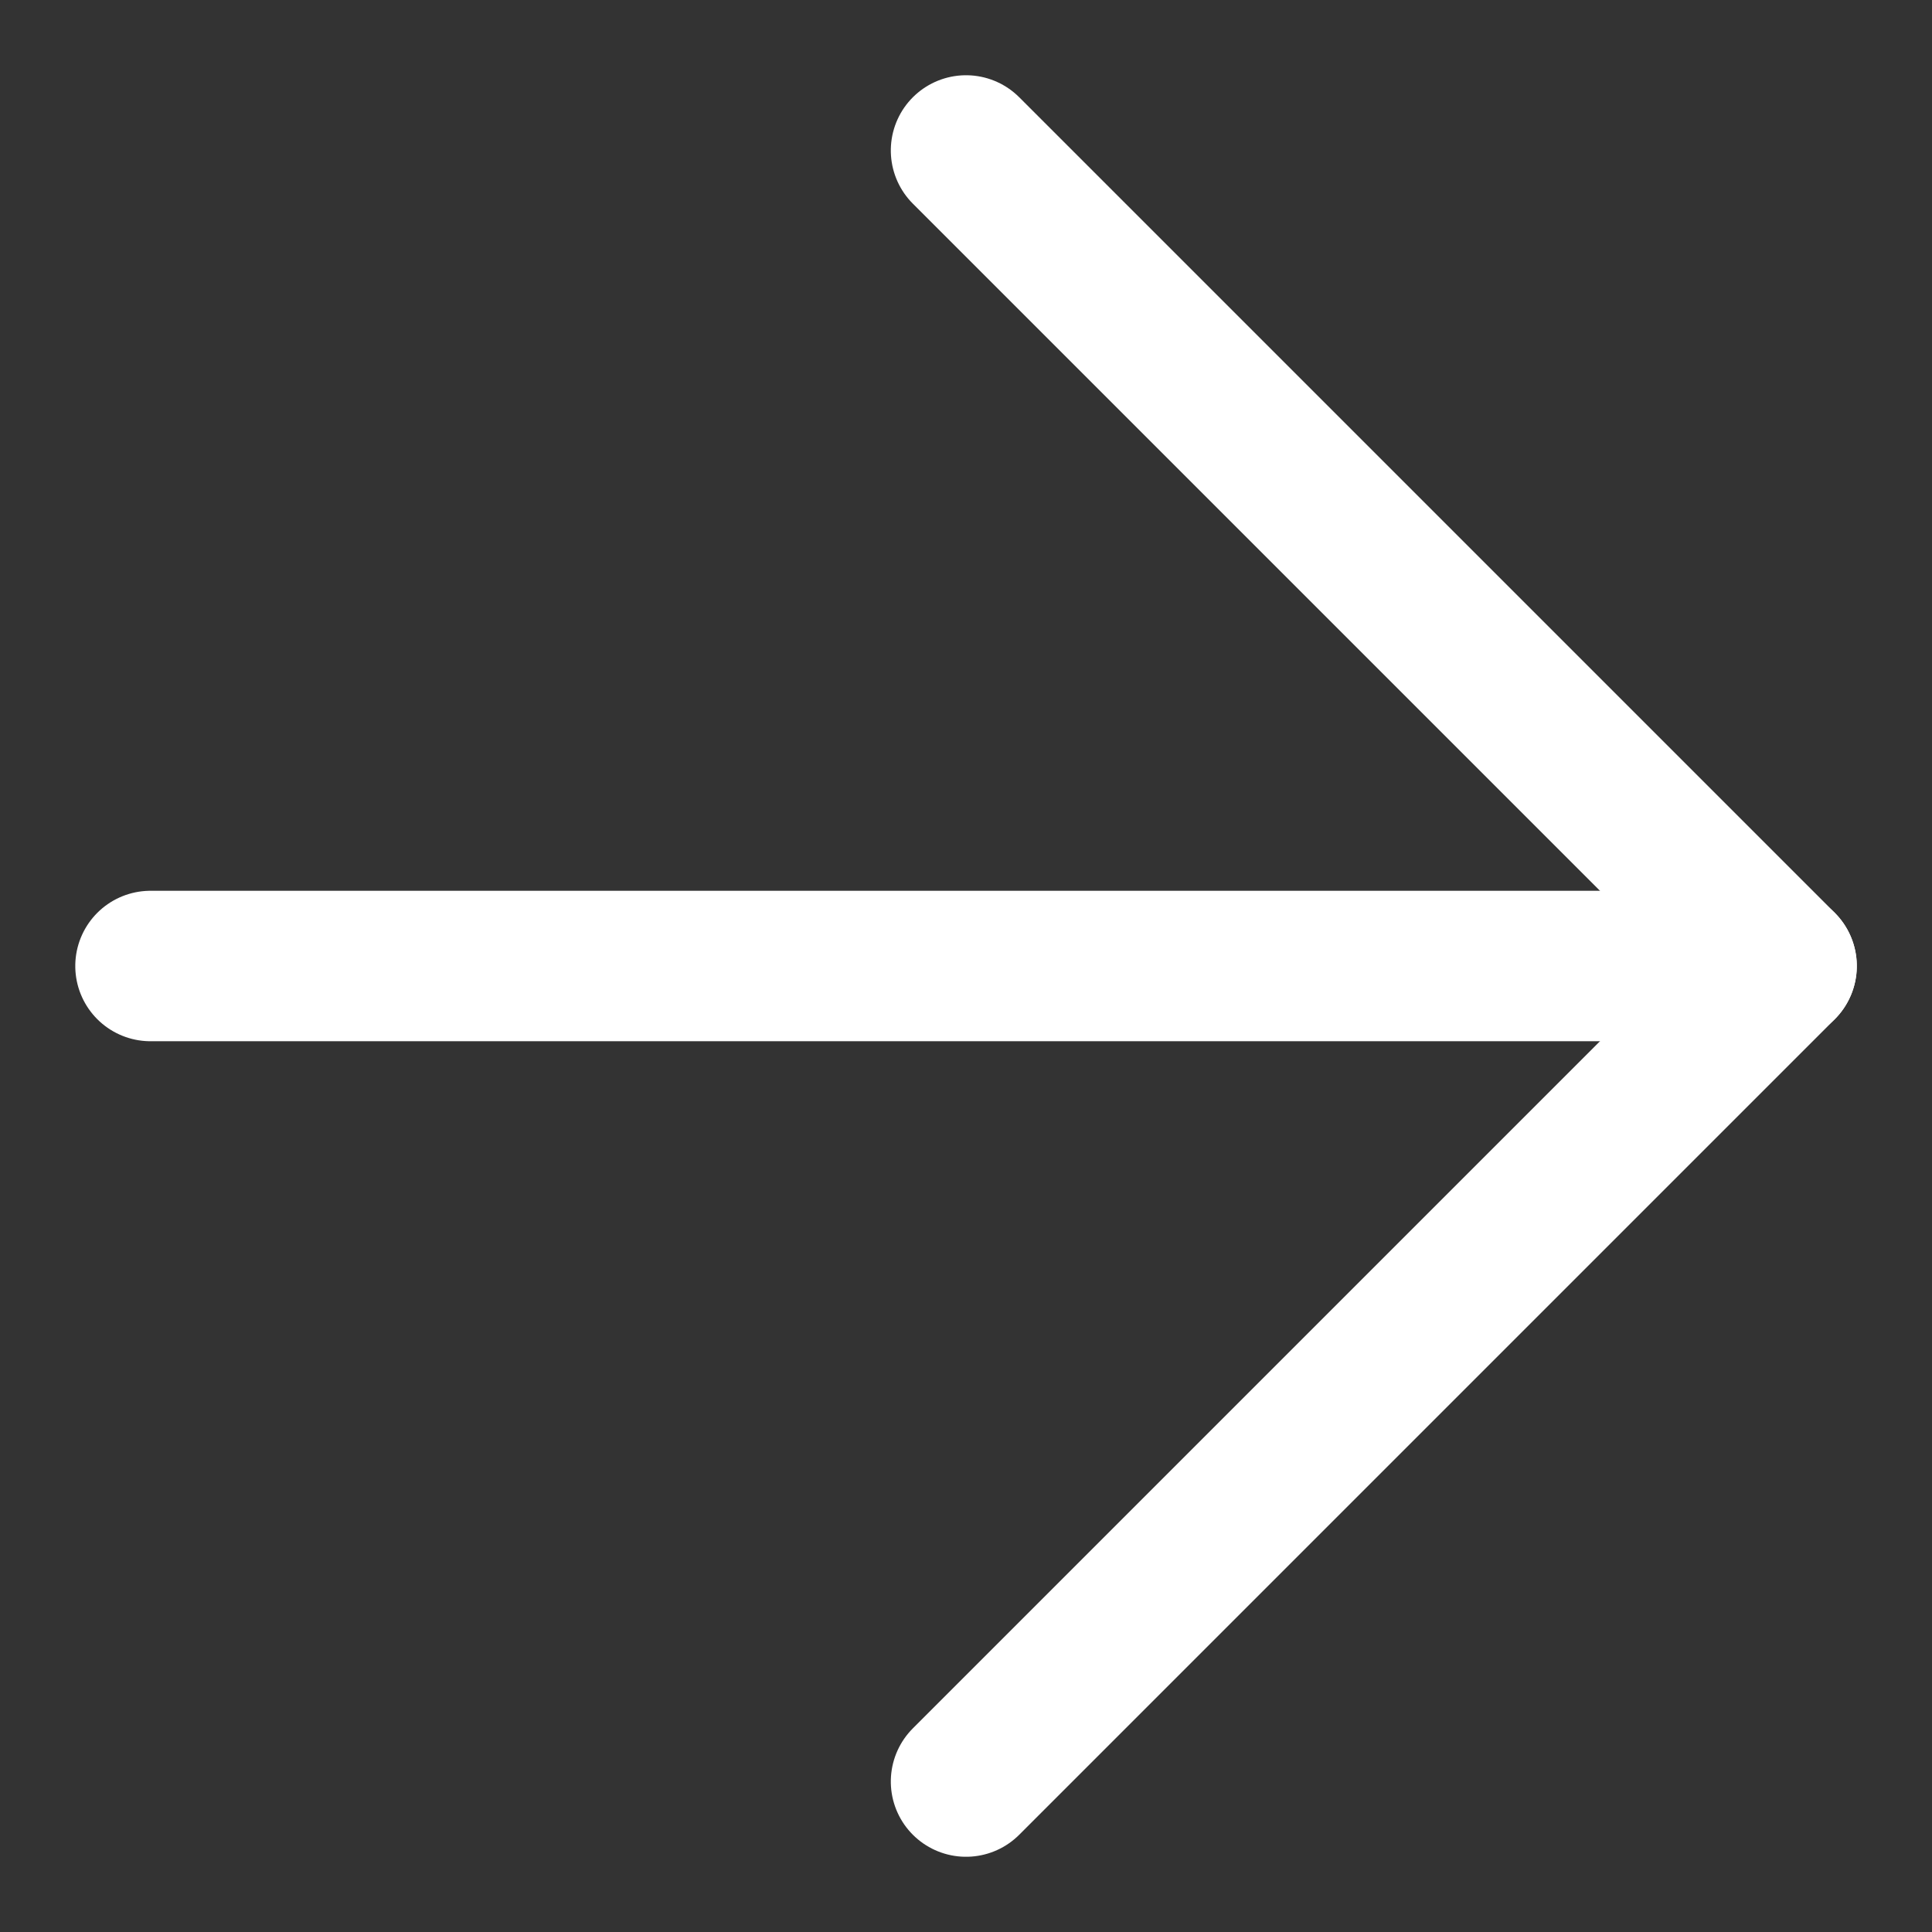 <?xml version="1.0" encoding="UTF-8"?>
<svg xmlns="http://www.w3.org/2000/svg" width="25.683" height="25.683" viewBox="0 0 25.683 25.683">
  <rect x="0" y="0" width="25.683" height="25.683" fill="#333333" stroke="none"/>
  <g id="arrow-up-right" transform="translate(12.842 -12.849) rotate(45)">
    <path id="Tracé_23" data-name="Tracé 23" d="M10.5,25.832,25.832,10.5" fill="none" stroke="#fff" stroke-linecap="round" stroke-linejoin="round" stroke-width="2"></path>
    <path id="Tracé_24" data-name="Tracé 24" d="M10.5,10.5H25.832V25.832" fill="none" stroke="#fff" stroke-linecap="round" stroke-linejoin="round" stroke-width="2"></path>
  </g>
</svg>
